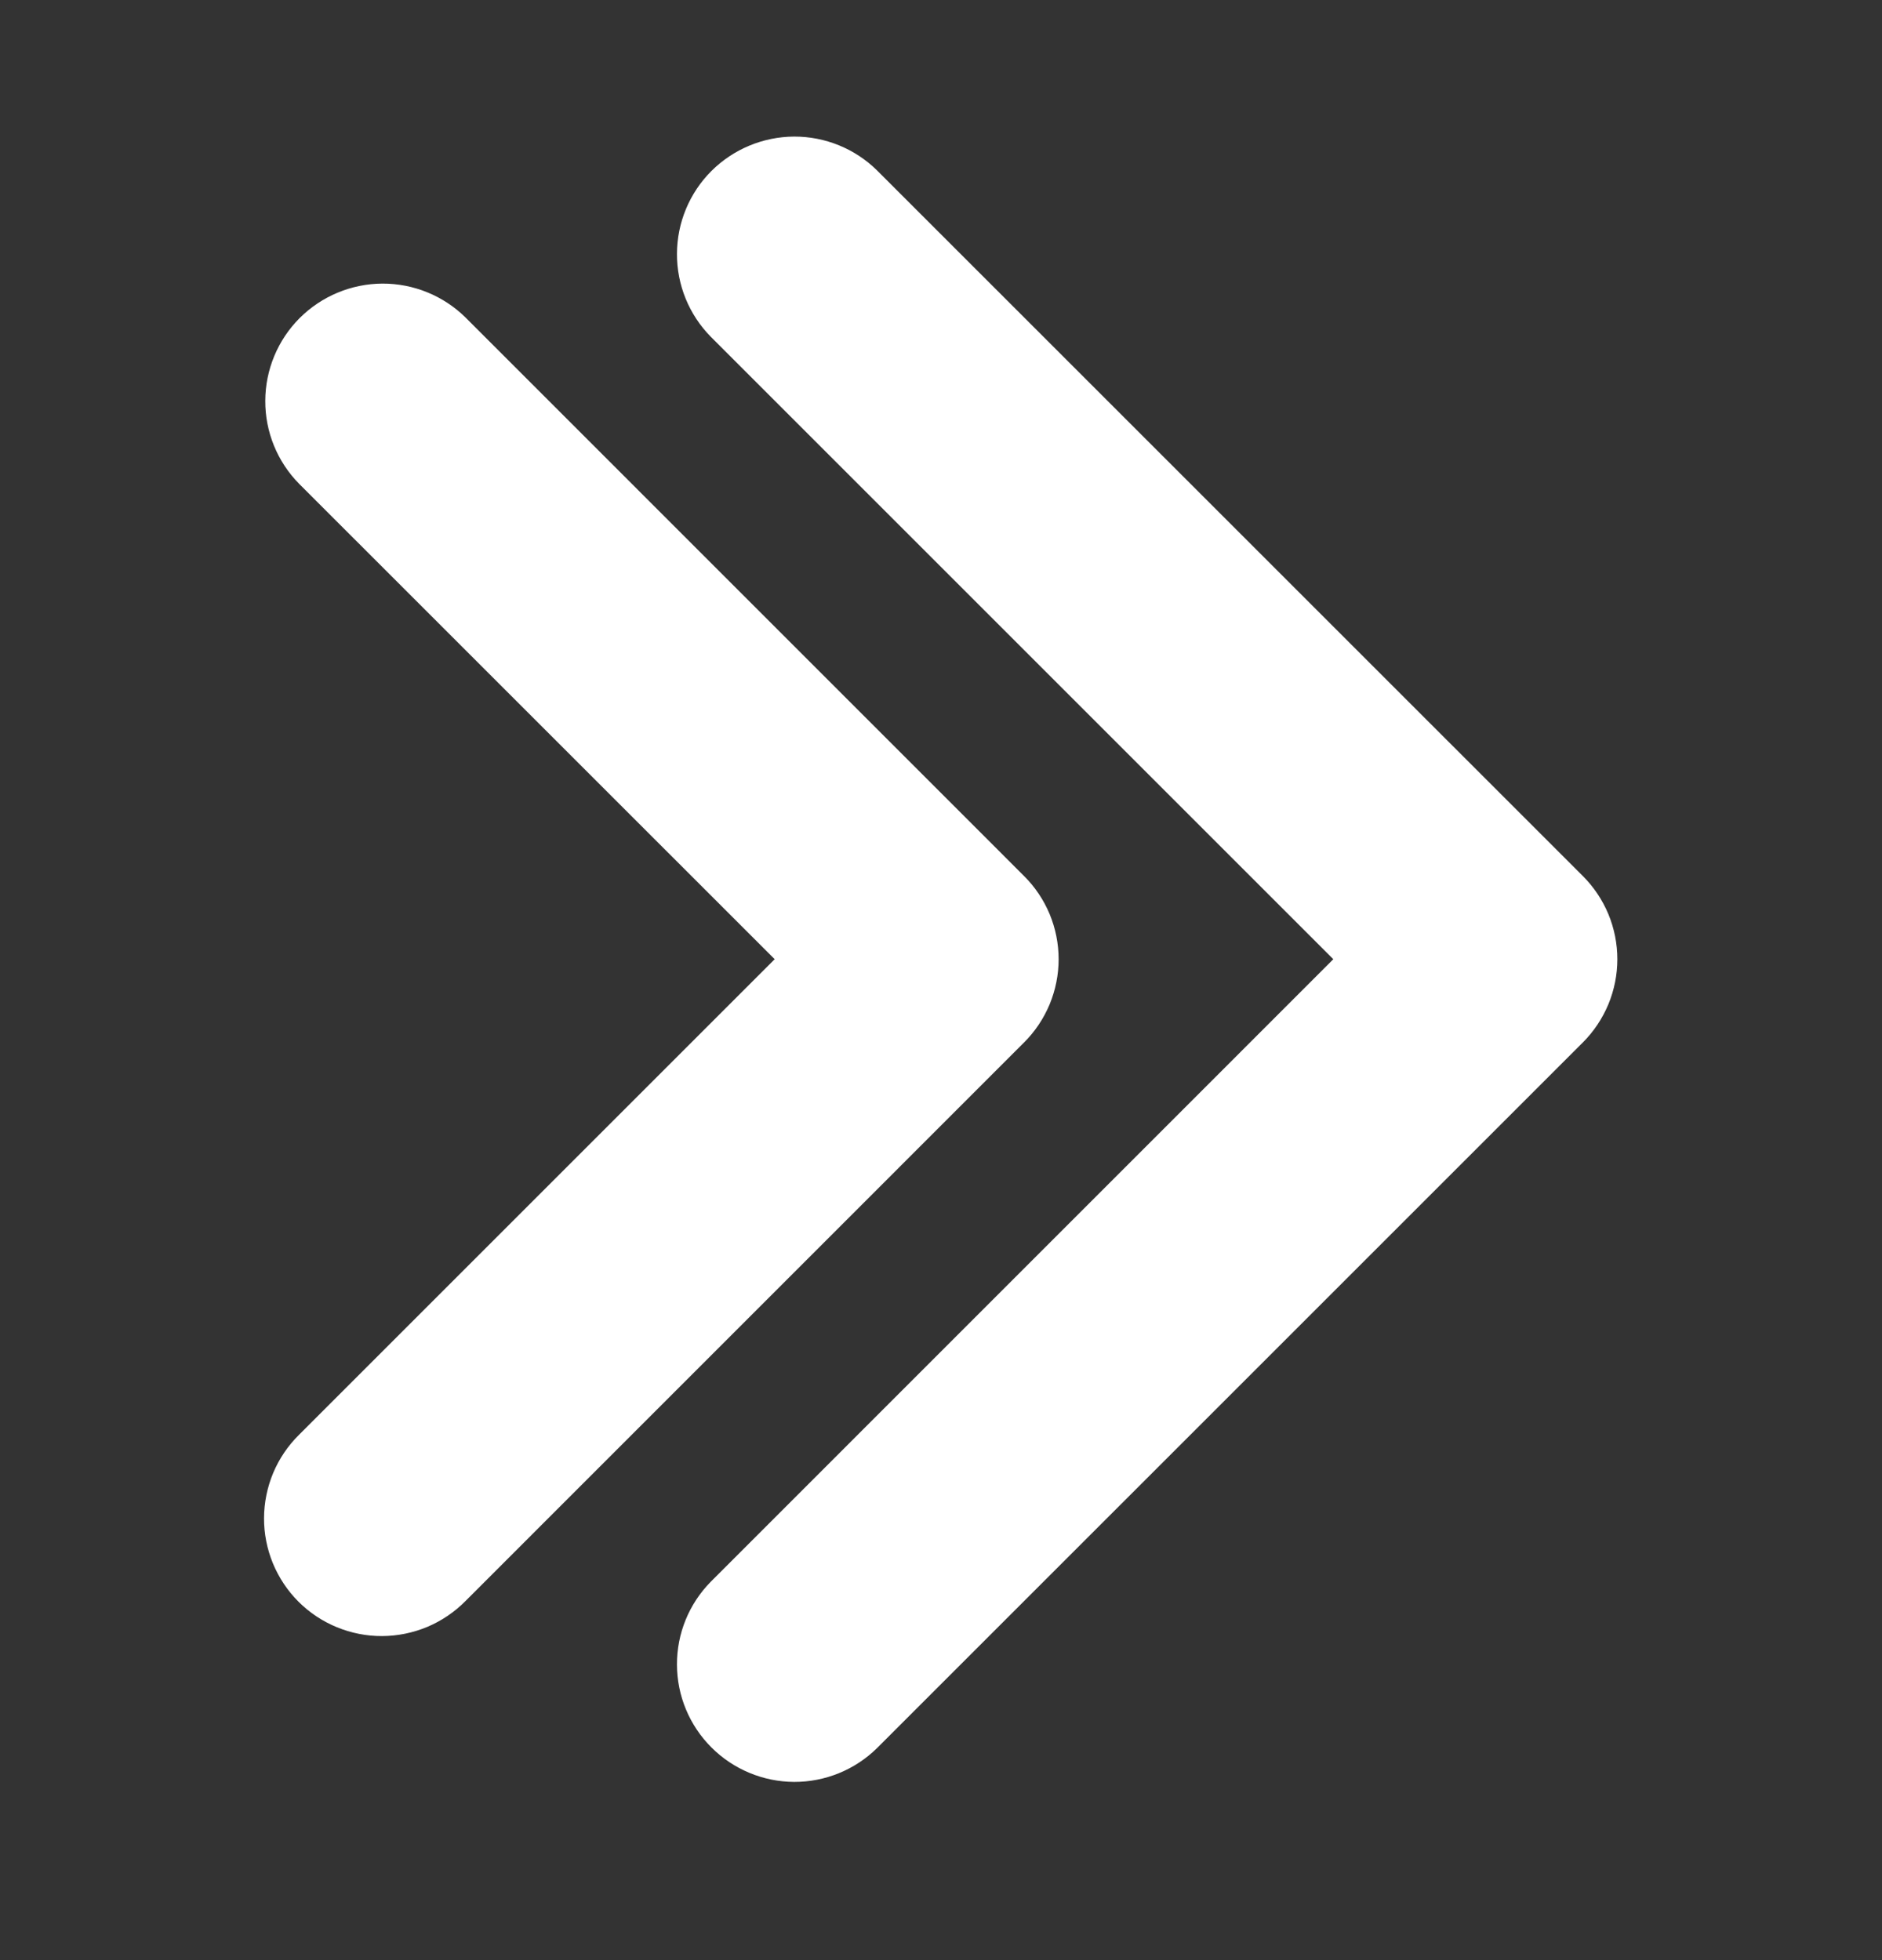 <svg width="24" height="25" viewBox="0 0 24 25" fill="none" xmlns="http://www.w3.org/2000/svg">
<rect x="0" y="0" width="24" height="25" fill="#333333" stroke="none"/>
<path d="M20.186 13.295L11.185 22.295C10.903 22.573 10.523 22.728 10.127 22.727C9.731 22.725 9.352 22.567 9.072 22.287C8.792 22.007 8.634 21.628 8.633 21.232C8.631 20.836 8.786 20.456 9.064 20.174L17.003 12.234L9.064 4.295C8.786 4.013 8.631 3.632 8.633 3.237C8.634 2.841 8.792 2.461 9.072 2.181C9.352 1.902 9.731 1.744 10.127 1.742C10.523 1.741 10.903 1.896 11.185 2.174L20.186 11.174C20.325 11.313 20.435 11.478 20.511 11.66C20.586 11.842 20.625 12.037 20.625 12.234C20.625 12.431 20.586 12.626 20.511 12.808C20.435 12.99 20.325 13.156 20.186 13.295ZM13.06 11.174L5.936 4.049C5.654 3.771 5.273 3.616 4.877 3.617C4.481 3.619 4.102 3.777 3.822 4.056C3.542 4.336 3.384 4.716 3.383 5.112C3.381 5.507 3.536 5.888 3.814 6.17L9.879 12.234L3.814 18.299C3.673 18.438 3.561 18.603 3.484 18.786C3.408 18.968 3.368 19.164 3.367 19.362C3.366 19.56 3.405 19.756 3.48 19.939C3.556 20.122 3.666 20.288 3.806 20.428C3.946 20.568 4.113 20.679 4.296 20.754C4.479 20.829 4.675 20.868 4.873 20.867C5.071 20.866 5.266 20.826 5.449 20.75C5.631 20.673 5.797 20.561 5.936 20.42L13.06 13.295C13.2 13.156 13.31 12.99 13.386 12.808C13.461 12.626 13.5 12.431 13.5 12.234C13.5 12.037 13.461 11.842 13.386 11.66C13.31 11.478 13.2 11.313 13.06 11.174Z" fill="white"/>
</svg>
